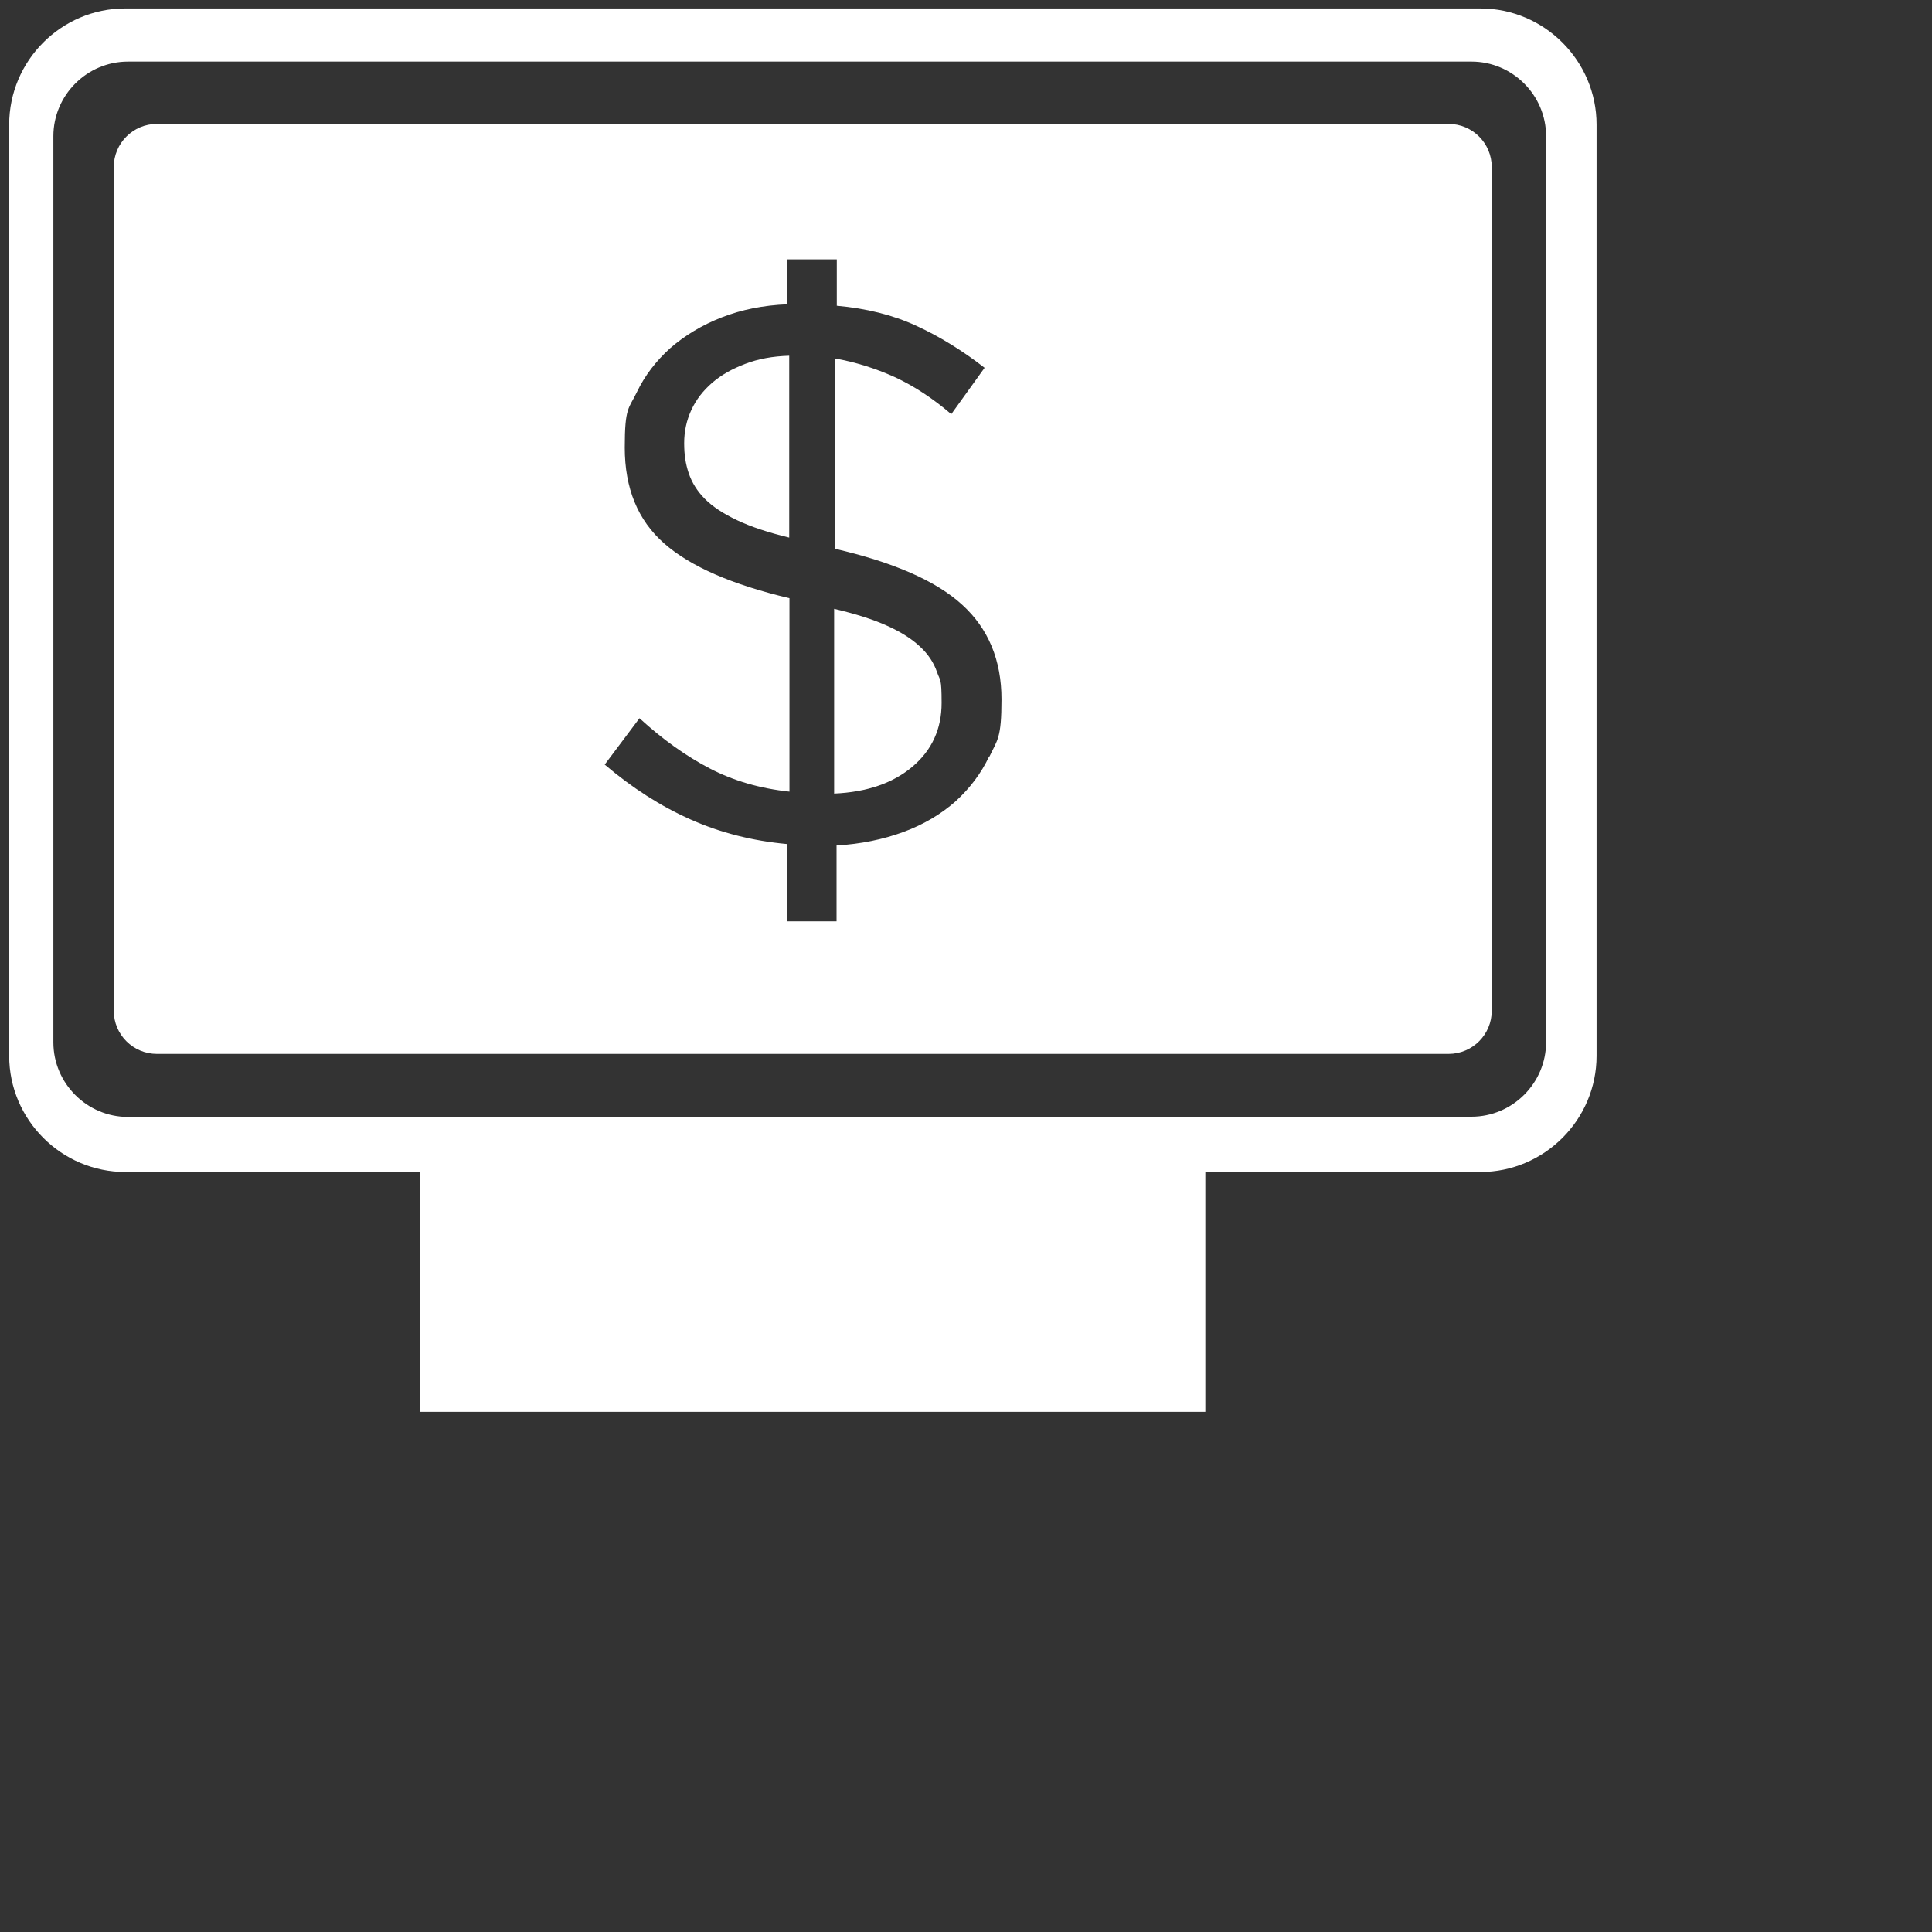 <svg viewBox="0 0 800 800" version="1.1" xmlns="http://www.w3.org/2000/svg" id="Layer_1">
  
  <rect x="0" y="0" width="800" height="800" fill="#333333" stroke="none"/>
  
  <defs>
    <style>
      .st0 {
        fill: #fff;
      }
    </style>
  </defs>
  <rect height="108.4" width="325.3" y="476.2" x="173.8" class="st0"></rect>
  <path d="M612.9,3.5H51.8C25.4,3.5,3.8,25.1,3.8,51.6v385.6c0,26.4,21.6,48.1,48.1,48.1h561.1c26.4,0,48.1-21.6,48.1-48.1V51.6c0-26.4-21.6-48.1-48.1-48.1ZM609.4,462.5H53c-17,0-30.9-13.9-30.9-30.9V56.4c0-17,13.9-30.9,30.9-30.9h556.3c17,0,30.9,13.9,30.9,30.9v375.1h0c0,17-13.9,30.9-30.9,30.9Z" class="st0"></path>
  <g>
    <path d="M380.9,267.7c-3.4-3.2-8-6.1-13.6-8.6-5.7-2.6-13-4.9-21.9-7v76.5c13.7-.6,24.5-4.4,32.5-11.2,8-6.8,12-15.6,12-26.3s-.6-9-1.9-12.8c-1.3-3.8-3.6-7.4-7.1-10.6Z" class="st0"></path>
    <path d="M294.9,158.5c-3.7,3.2-6.6,6.9-8.6,11.2-2,4.3-3,8.9-3,13.8s.6,8.6,1.9,12.5c1.3,3.8,3.5,7.4,6.7,10.6,3.2,3.2,7.6,6.1,13.3,8.8,5.7,2.7,12.9,5.1,21.6,7.2v-75.3c-6.8.2-12.9,1.3-18.3,3.4-5.3,2-9.9,4.6-13.6,7.8Z" class="st0"></path>
    <path d="M599.7,51.3H65c-9.9,0-17.9,8-17.9,17.9v349.3c0,9.9,8,17.9,17.9,17.9h534.8c9.9,0,17.9-8,17.9-17.9V69.2c0-9.9-8-17.9-17.9-17.9ZM409.6,313.2c-3.3,7-8,13.2-13.9,18.6-6,5.3-13.2,9.6-21.6,12.7-8.4,3.1-17.7,5-27.7,5.6v31.4h-20.5v-32c-14.3-1.3-27.7-4.7-40-10.2-12.4-5.5-24.2-13.1-35.5-22.7l14.4-19.2c9.6,8.8,19.3,15.7,29.1,20.8,9.8,5.1,20.8,8.3,33,9.6v-80.1c-23.7-5.6-41-13.1-51.9-22.7-10.9-9.6-16.3-22.8-16.3-39.7s1.7-16,5-22.9c3.3-6.9,8-13,13.9-18.3,6-5.2,13.1-9.5,21.3-12.7,8.2-3.2,17.2-5,27.1-5.4v-18.6h20.5v19.2c12.2,1.1,23.1,3.8,32.7,8.2,9.6,4.4,19.1,10.2,28.5,17.5l-13.8,19.2c-7.7-6.6-15.5-11.7-23.5-15.4-8-3.6-16.3-6.2-24.8-7.7v78.8c24.3,5.6,42,13.3,52.8,23.2,10.9,9.9,16.3,23,16.3,39.2s-1.7,16.7-5,23.7Z" class="st0"></path>
  </g>
</svg>